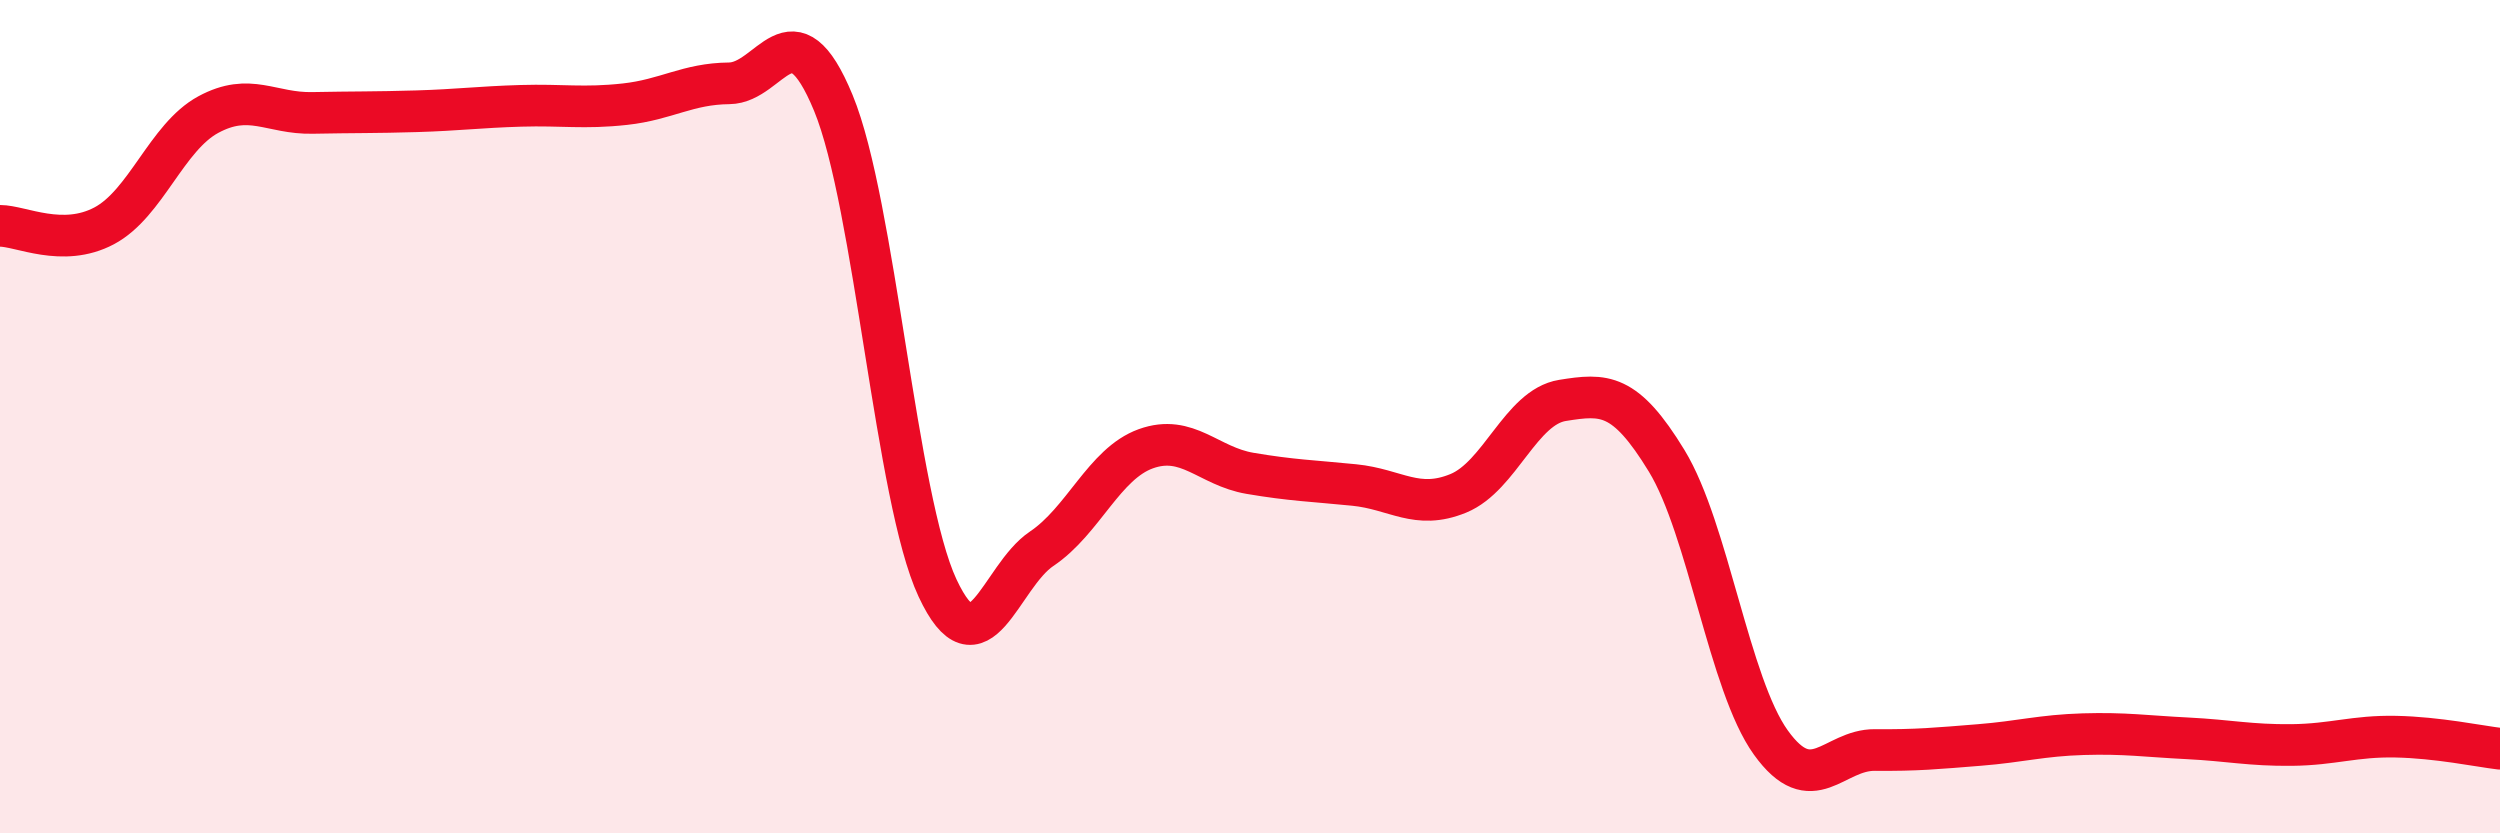 
    <svg width="60" height="20" viewBox="0 0 60 20" xmlns="http://www.w3.org/2000/svg">
      <path
        d="M 0,5.42 C 0.5,5.42 1.5,5.95 2.5,5.42 C 3.5,4.89 4,3.29 5,2.75 C 6,2.21 6.5,2.73 7.5,2.71 C 8.5,2.69 9,2.7 10,2.67 C 11,2.64 11.5,2.57 12.5,2.54 C 13.5,2.51 14,2.61 15,2.5 C 16,2.39 16.5,2.01 17.5,2 C 18.5,1.99 19,0.05 20,2.47 C 21,4.89 21.5,11.97 22.5,14.11 C 23.5,16.25 24,13.84 25,13.17 C 26,12.5 26.5,11.13 27.5,10.77 C 28.5,10.41 29,11.19 30,11.36 C 31,11.53 31.5,11.54 32.5,11.64 C 33.5,11.74 34,12.25 35,11.84 C 36,11.43 36.5,9.77 37.5,9.61 C 38.5,9.45 39,9.42 40,11.06 C 41,12.7 41.5,16.43 42.5,17.82 C 43.5,19.21 44,17.99 45,18 C 46,18.01 46.5,17.96 47.5,17.88 C 48.5,17.8 49,17.65 50,17.62 C 51,17.59 51.5,17.67 52.5,17.72 C 53.5,17.77 54,17.89 55,17.88 C 56,17.87 56.5,17.66 57.5,17.68 C 58.5,17.7 59.5,17.91 60,17.97L60 20L0 20Z"
        fill="#EB0A25"
        opacity="0.1"
        stroke-linecap="round"
        stroke-linejoin="round"
      />
      <path
        d="M 0,5.42 C 0.5,5.42 1.5,5.95 2.5,5.42 C 3.5,4.89 4,3.29 5,2.75 C 6,2.21 6.5,2.73 7.5,2.71 C 8.5,2.69 9,2.7 10,2.67 C 11,2.64 11.5,2.57 12.5,2.54 C 13.5,2.51 14,2.61 15,2.5 C 16,2.39 16.5,2.01 17.5,2 C 18.5,1.99 19,0.05 20,2.47 C 21,4.89 21.5,11.97 22.5,14.11 C 23.5,16.25 24,13.84 25,13.17 C 26,12.5 26.5,11.13 27.5,10.77 C 28.5,10.41 29,11.19 30,11.36 C 31,11.53 31.5,11.54 32.5,11.64 C 33.5,11.74 34,12.25 35,11.84 C 36,11.43 36.5,9.77 37.5,9.61 C 38.5,9.45 39,9.42 40,11.06 C 41,12.7 41.5,16.43 42.5,17.82 C 43.5,19.21 44,17.99 45,18 C 46,18.01 46.5,17.96 47.5,17.88 C 48.5,17.8 49,17.65 50,17.62 C 51,17.59 51.5,17.67 52.5,17.72 C 53.5,17.77 54,17.89 55,17.88 C 56,17.87 56.5,17.66 57.5,17.68 C 58.5,17.7 59.5,17.91 60,17.97"
        stroke="#EB0A25"
        stroke-width="1"
        fill="none"
        stroke-linecap="round"
        stroke-linejoin="round"
      />
    </svg>
  